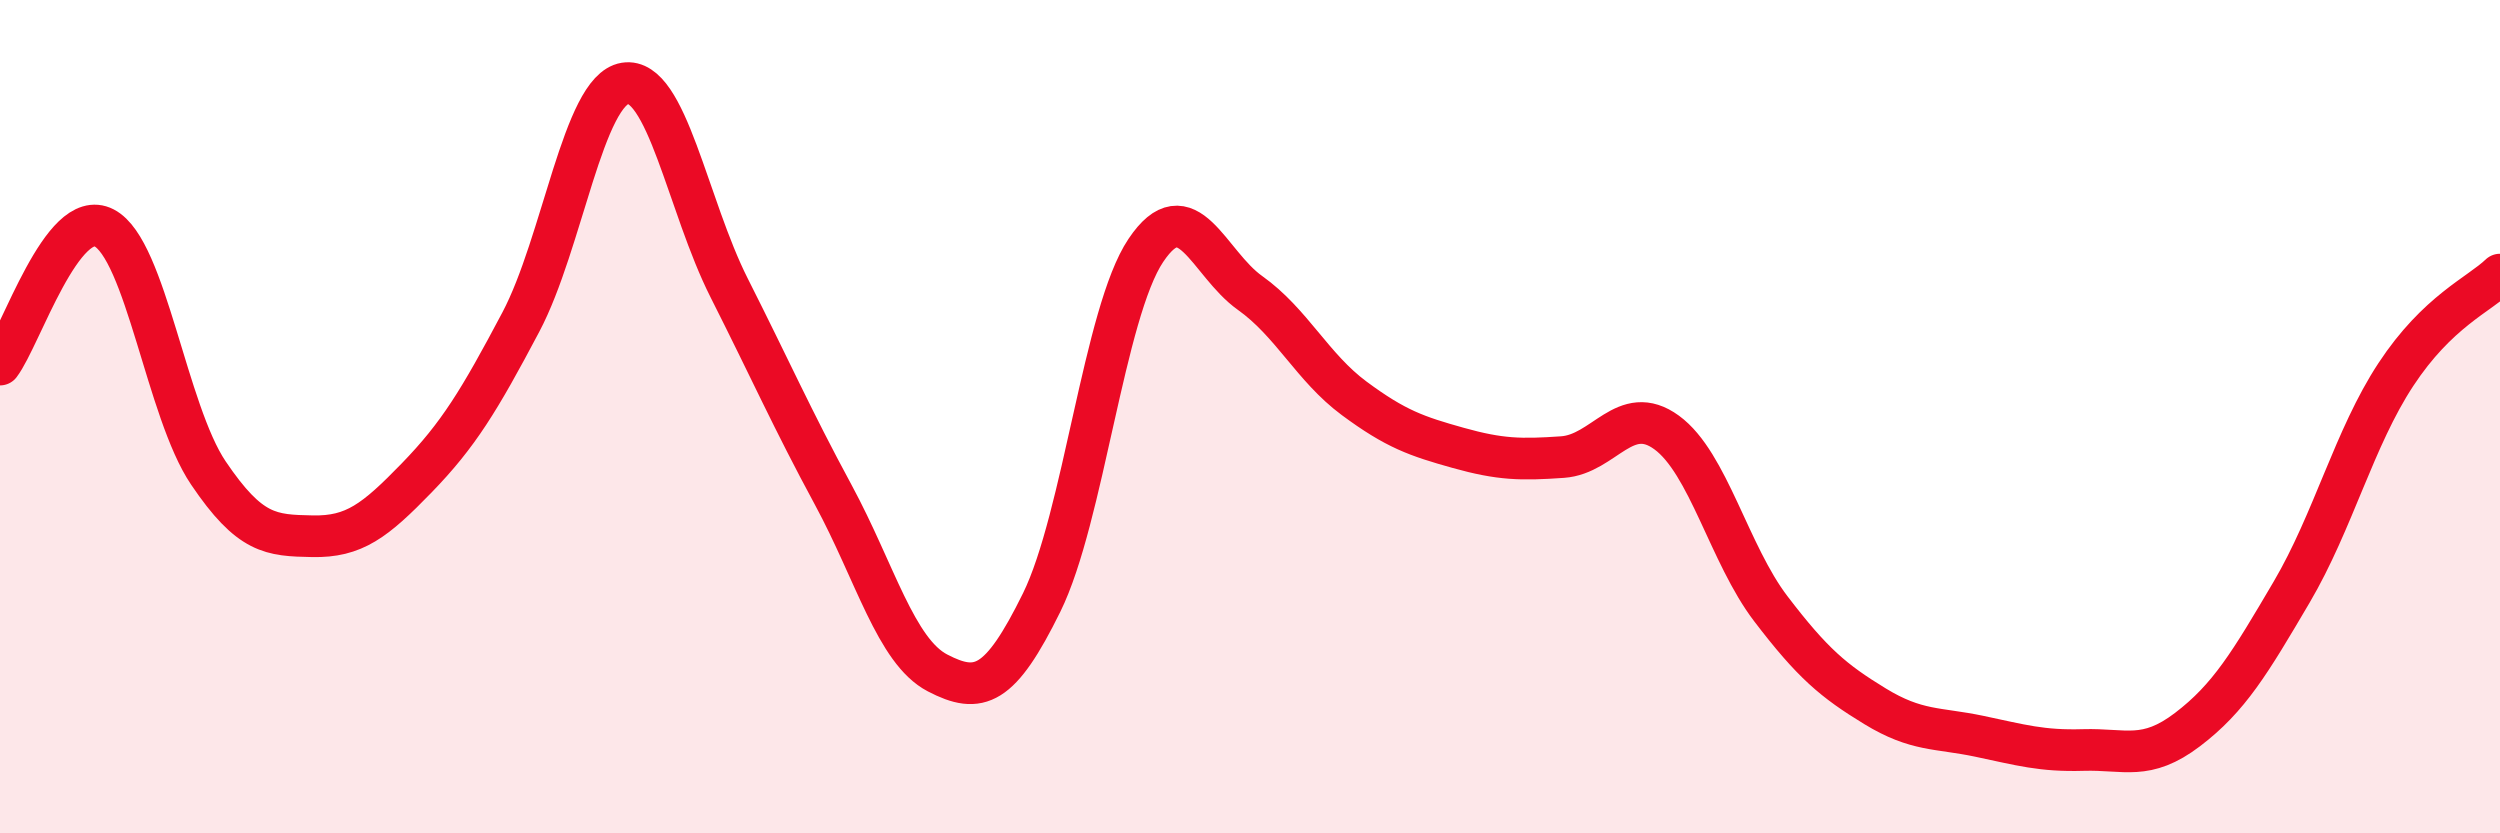 
    <svg width="60" height="20" viewBox="0 0 60 20" xmlns="http://www.w3.org/2000/svg">
      <path
        d="M 0,8.75 C 0.5,8.09 1.5,4.95 2.5,5.47 C 3.5,5.99 4,9.87 5,11.35 C 6,12.83 6.5,12.85 7.5,12.87 C 8.5,12.89 9,12.5 10,11.47 C 11,10.44 11.5,9.62 12.5,7.73 C 13.5,5.84 14,2.16 15,2 C 16,1.84 16.5,4.93 17.5,6.91 C 18.5,8.89 19,10.03 20,11.88 C 21,13.73 21.5,15.63 22.5,16.15 C 23.5,16.67 24,16.49 25,14.46 C 26,12.43 26.5,7.5 27.5,6.01 C 28.5,4.52 29,6.32 30,7.03 C 31,7.74 31.5,8.82 32.5,9.56 C 33.5,10.3 34,10.47 35,10.75 C 36,11.03 36.5,11.04 37.5,10.97 C 38.5,10.9 39,9.65 40,10.38 C 41,11.11 41.5,13.3 42.5,14.61 C 43.5,15.92 44,16.34 45,16.95 C 46,17.56 46.5,17.46 47.5,17.67 C 48.5,17.88 49,18.03 50,18 C 51,17.97 51.5,18.27 52.5,17.51 C 53.5,16.75 54,15.91 55,14.21 C 56,12.51 56.5,10.51 57.5,8.99 C 58.5,7.47 59.5,7.07 60,6.59L60 20L0 20Z"
        fill="#EB0A25"
        opacity="0.1"
        stroke-linecap="round"
        stroke-linejoin="round"
      />
      <path
        d="M 0,8.75 C 0.5,8.09 1.5,4.95 2.5,5.47 C 3.5,5.99 4,9.87 5,11.35 C 6,12.83 6.5,12.85 7.5,12.87 C 8.5,12.89 9,12.5 10,11.47 C 11,10.44 11.5,9.62 12.5,7.73 C 13.5,5.84 14,2.16 15,2 C 16,1.84 16.5,4.93 17.5,6.91 C 18.5,8.89 19,10.03 20,11.88 C 21,13.73 21.5,15.63 22.5,16.15 C 23.5,16.67 24,16.49 25,14.46 C 26,12.43 26.5,7.5 27.5,6.01 C 28.5,4.52 29,6.32 30,7.03 C 31,7.74 31.5,8.82 32.5,9.56 C 33.5,10.3 34,10.47 35,10.75 C 36,11.03 36.5,11.04 37.5,10.97 C 38.5,10.9 39,9.65 40,10.38 C 41,11.11 41.5,13.3 42.5,14.61 C 43.5,15.92 44,16.34 45,16.95 C 46,17.56 46.5,17.46 47.5,17.67 C 48.5,17.88 49,18.03 50,18 C 51,17.97 51.5,18.27 52.5,17.51 C 53.5,16.75 54,15.91 55,14.21 C 56,12.51 56.5,10.51 57.5,8.99 C 58.5,7.47 59.5,7.07 60,6.59"
        stroke="#EB0A25"
        stroke-width="1"
        fill="none"
        stroke-linecap="round"
        stroke-linejoin="round"
      />
    </svg>
  